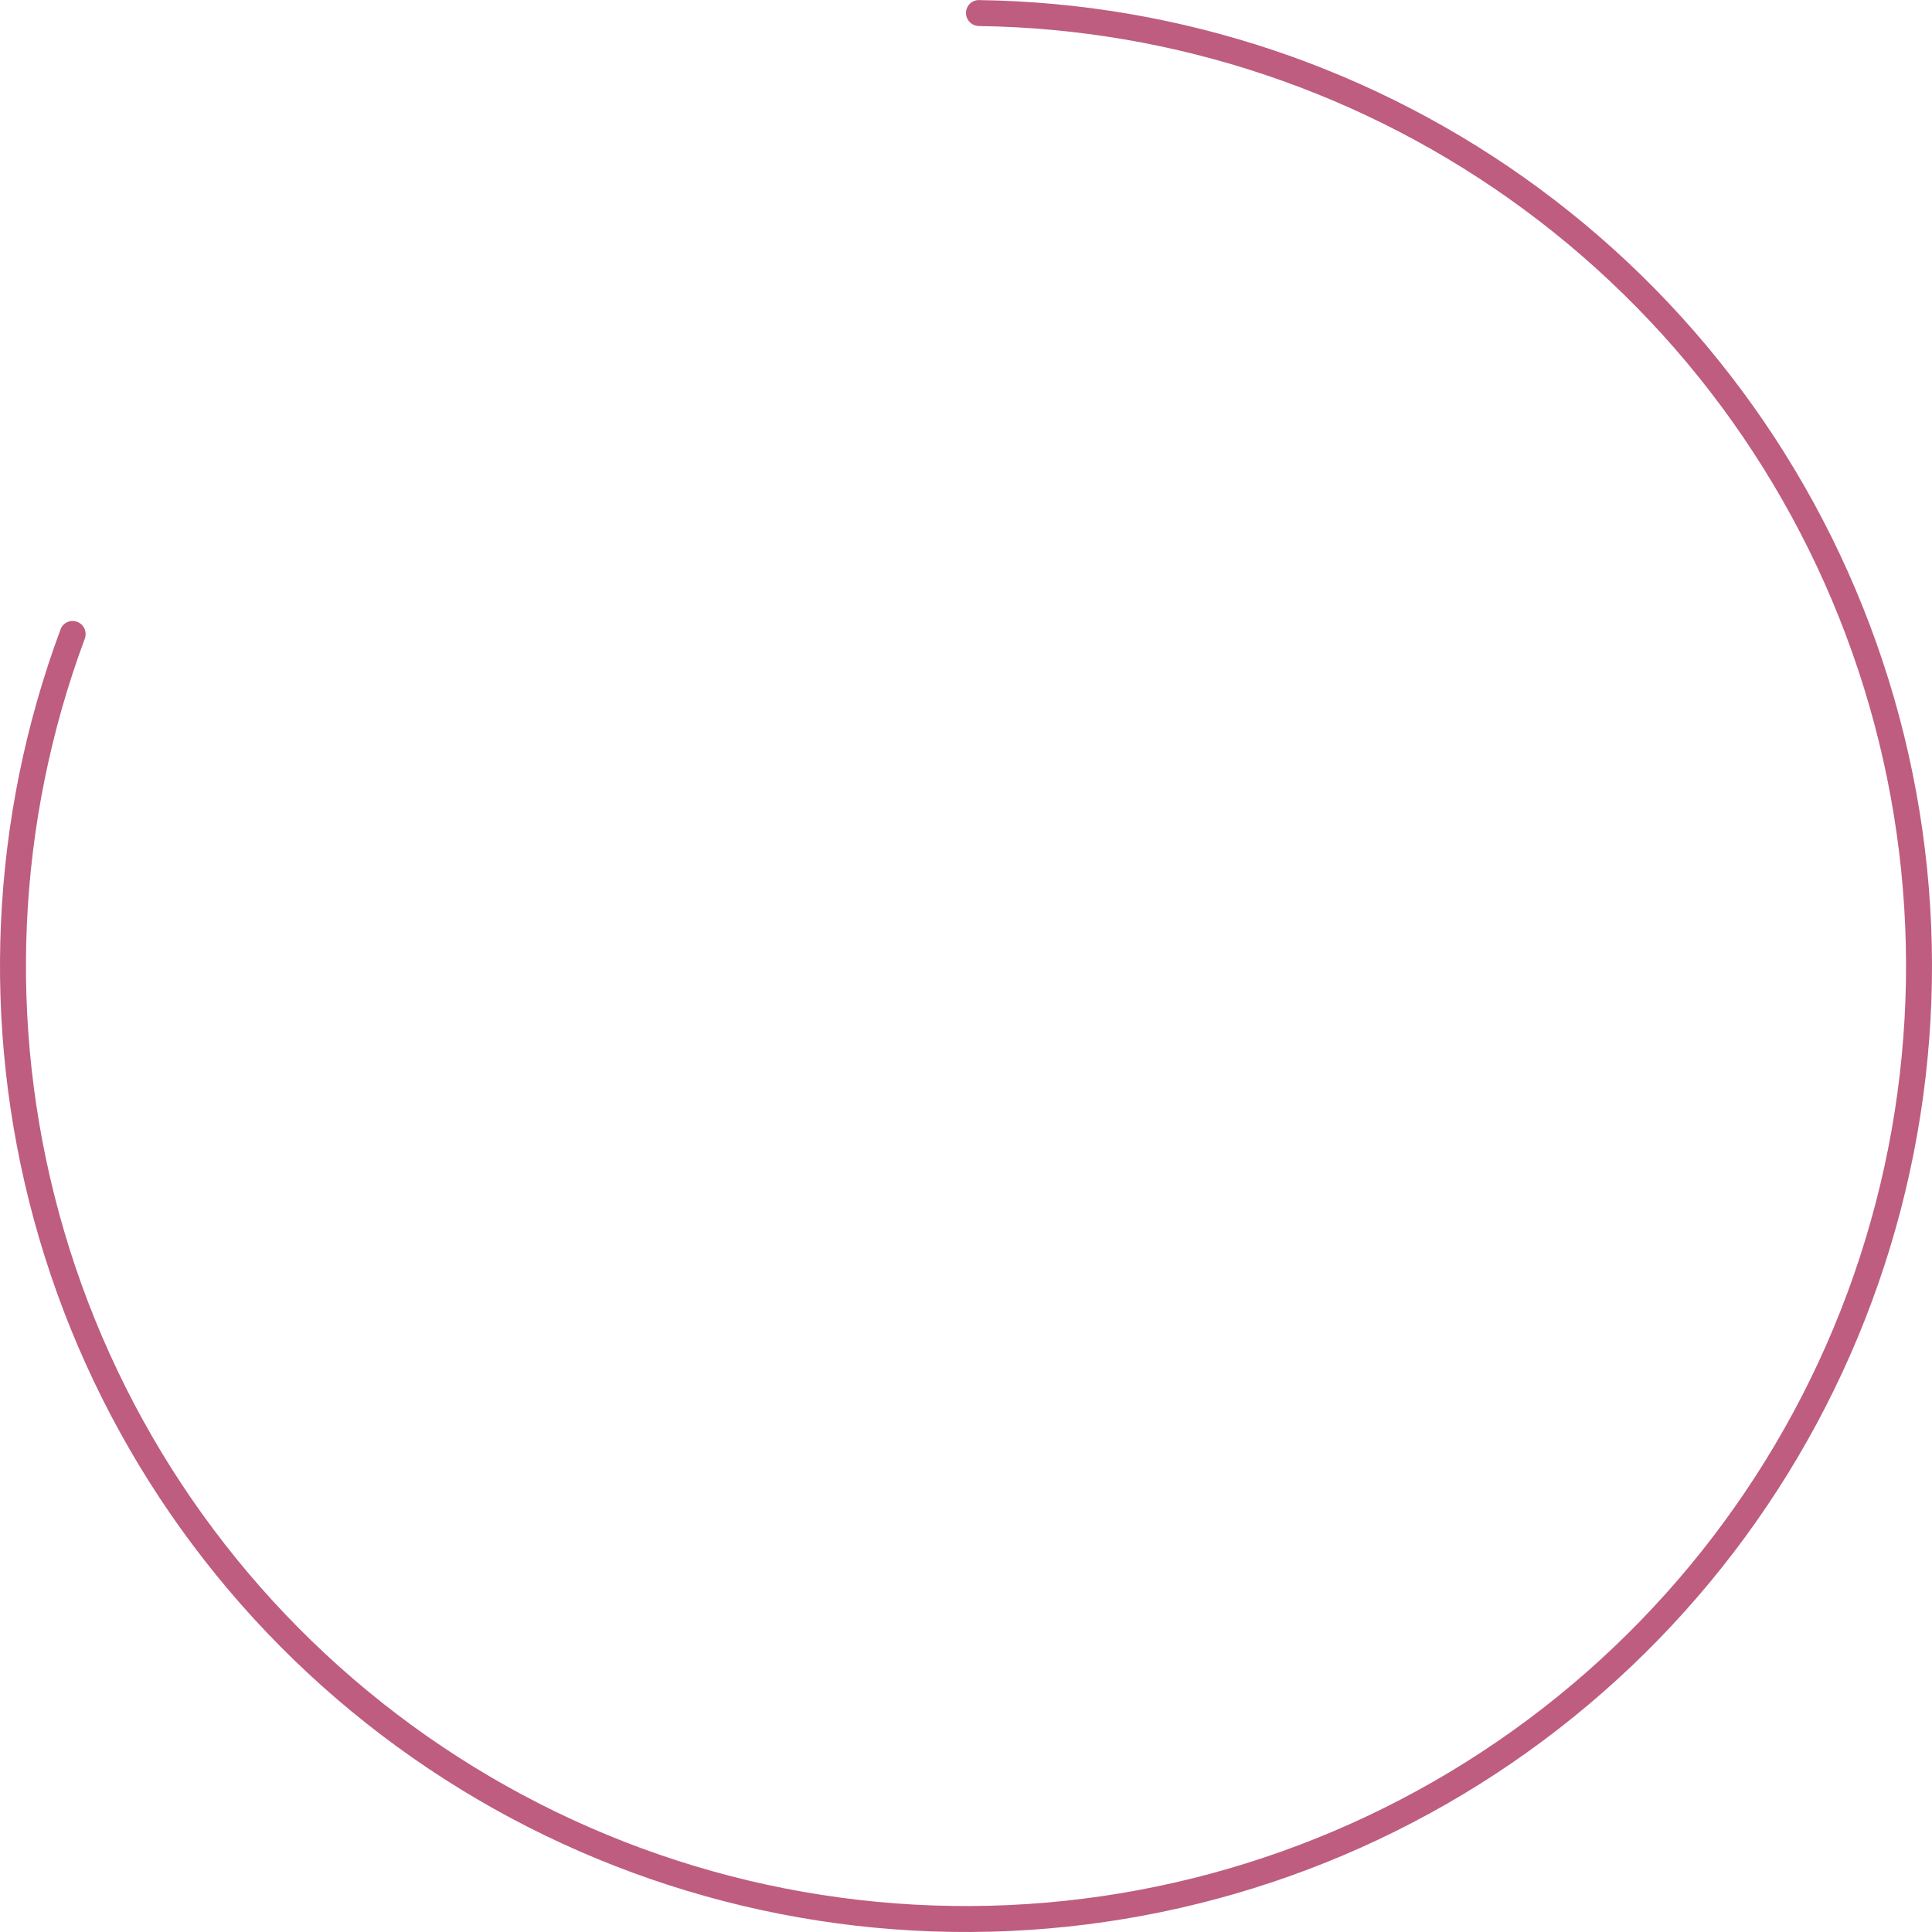 <?xml version="1.0" encoding="UTF-8"?> <svg xmlns="http://www.w3.org/2000/svg" width="622" height="622" viewBox="0 0 622 622" fill="none"> <path d="M311 4.178C311 1.87 312.872 -0.003 315.179 0.028C380.121 0.9 443.201 22.086 495.536 60.665C548.993 100.071 588.432 155.555 608.079 218.994C627.726 282.433 626.55 350.495 604.722 413.217C582.895 475.939 541.562 530.026 486.776 567.562C431.989 605.097 366.625 624.109 300.254 621.814C233.882 619.519 169.987 596.038 117.924 554.809C65.861 513.579 28.363 456.766 10.919 392.686C-6.158 329.951 -3.135 263.477 19.502 202.602C20.307 200.439 22.729 199.37 24.881 200.204C27.032 201.037 28.098 203.456 27.295 205.619C5.301 264.83 2.373 329.478 18.981 390.491C35.956 452.85 72.447 508.136 123.111 548.259C173.776 588.381 235.954 611.231 300.542 613.464C365.131 615.697 428.738 597.196 482.053 560.669C535.368 524.142 575.59 471.507 596.831 410.471C618.072 349.434 619.217 283.2 600.098 221.466C580.978 159.731 542.599 105.738 490.578 67.391C439.679 29.87 378.336 9.256 315.179 8.384C312.872 8.352 311 6.485 311 4.178Z" fill="#BE5D7F"></path> </svg> 